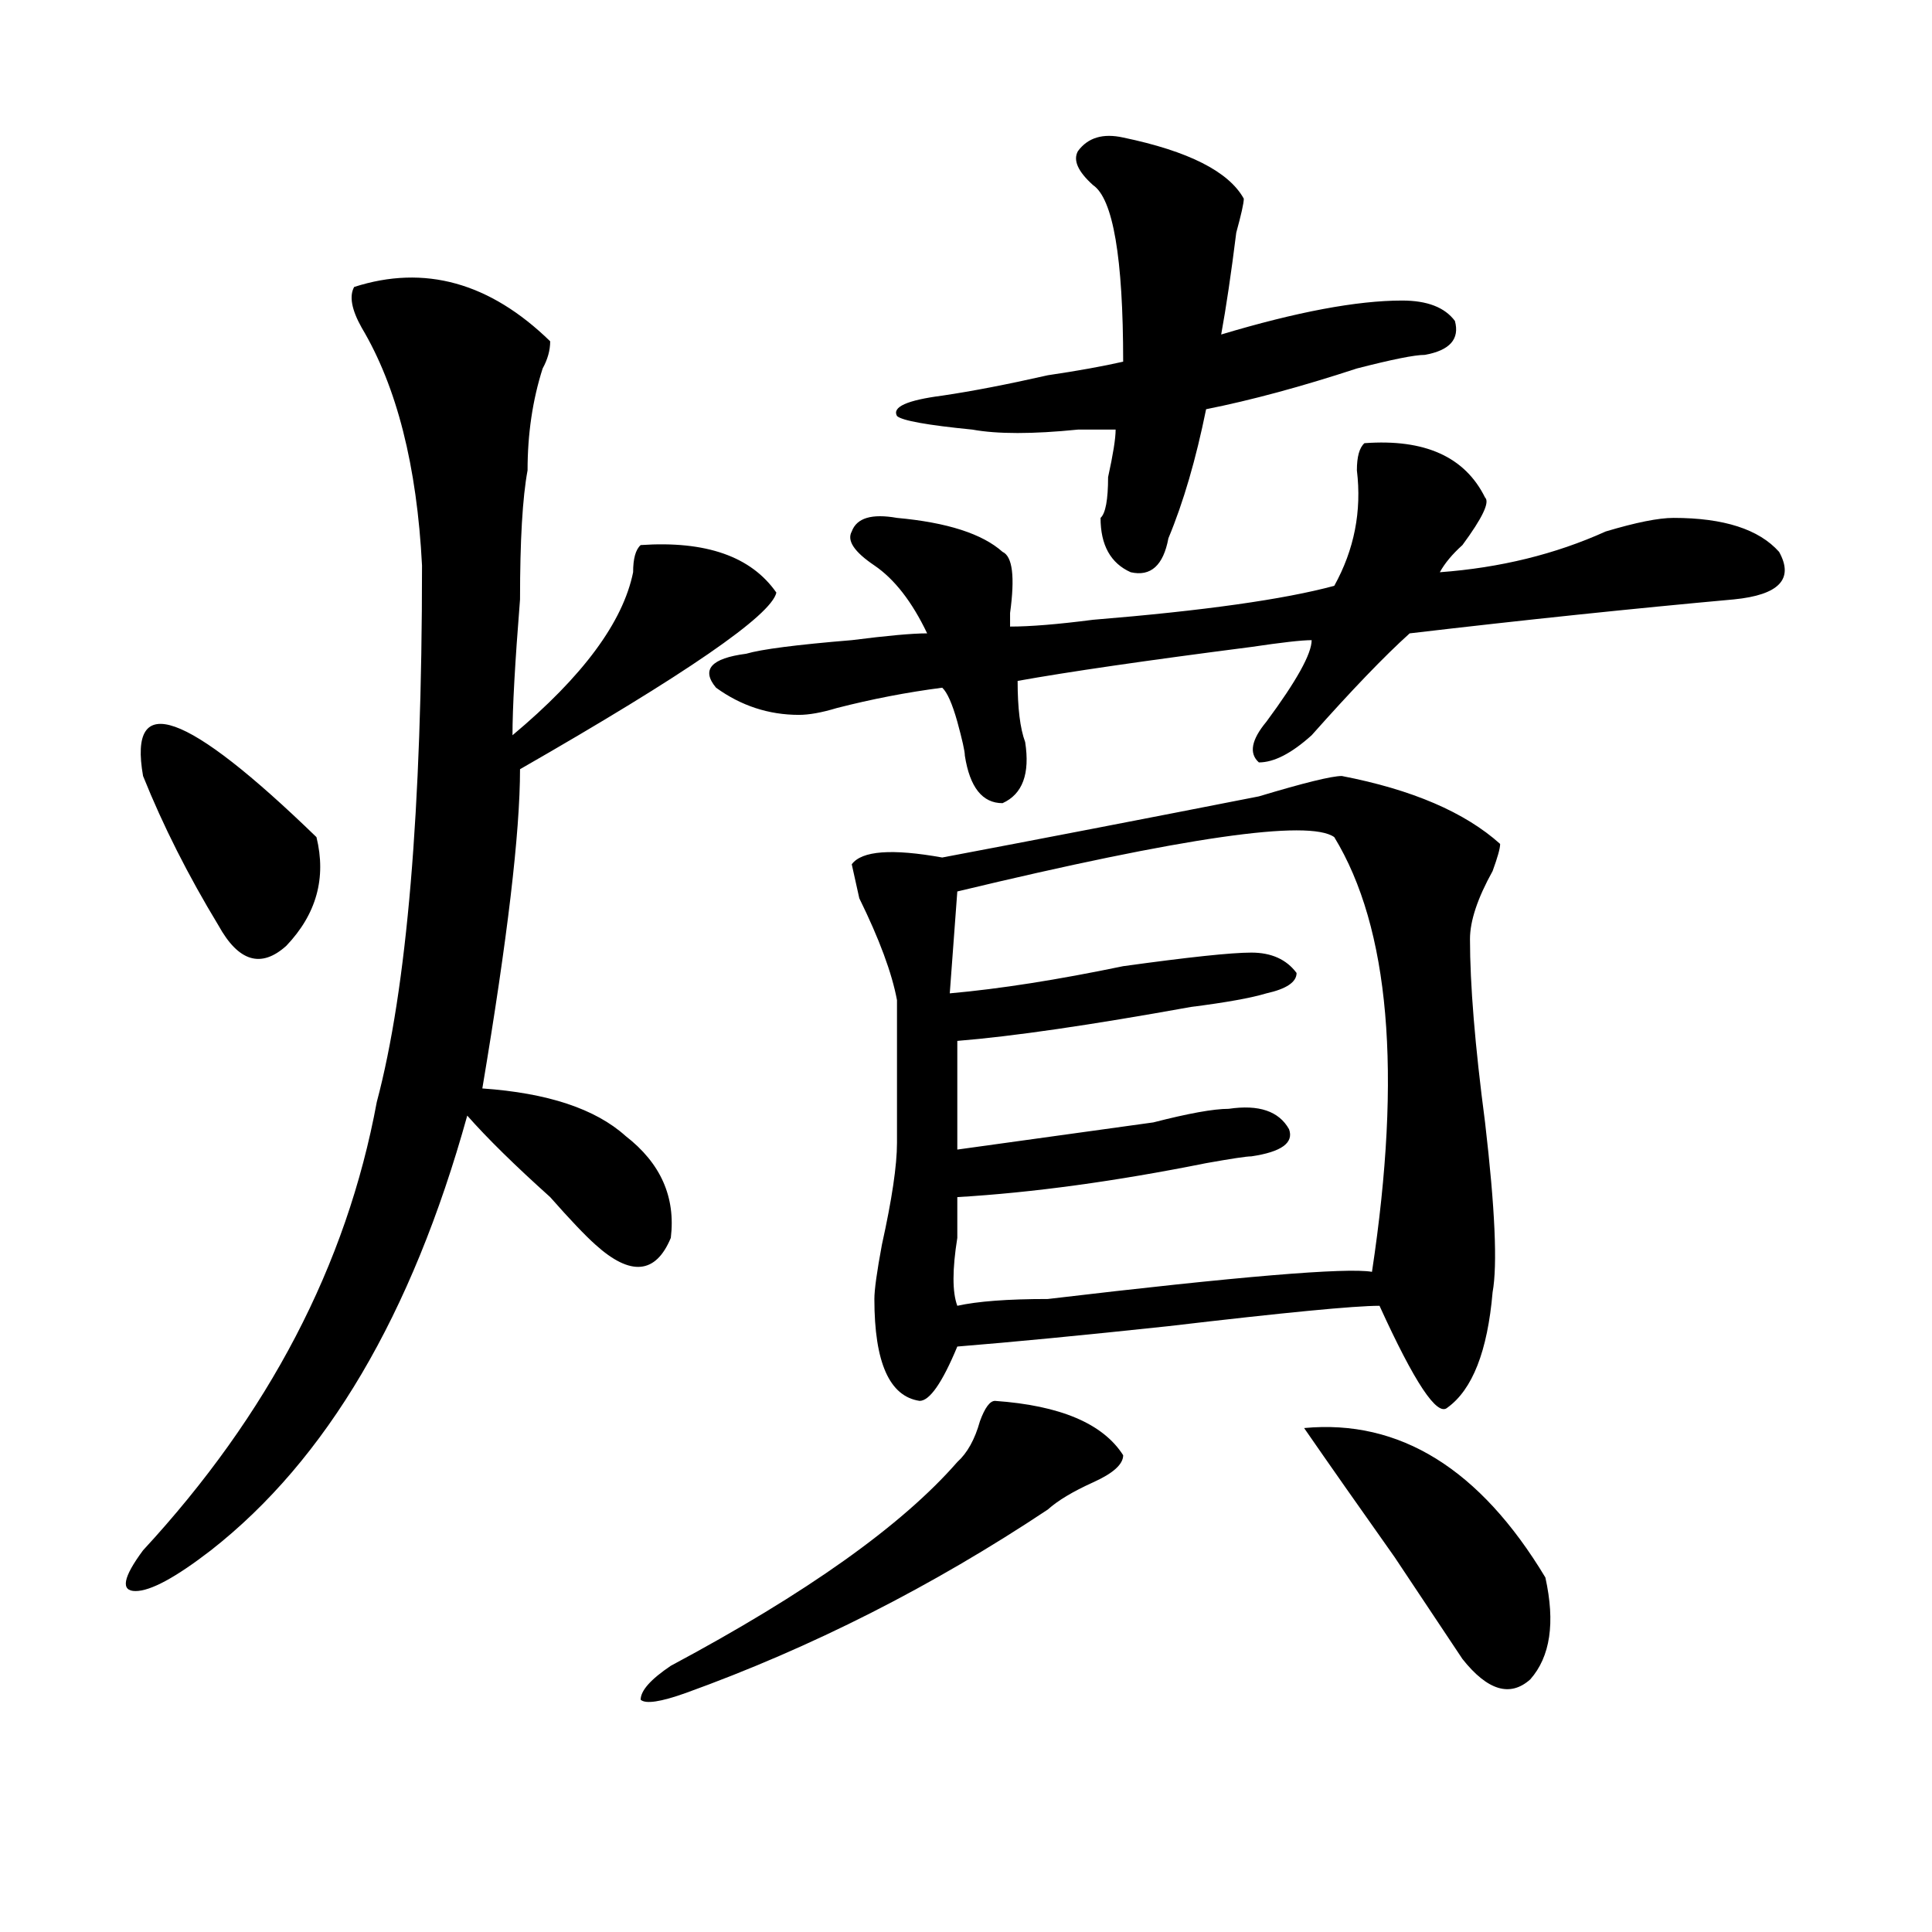 <?xml version="1.0" encoding="utf-8"?>
<!-- Generator: Adobe Illustrator 16.0.0, SVG Export Plug-In . SVG Version: 6.00 Build 0)  -->
<!DOCTYPE svg PUBLIC "-//W3C//DTD SVG 1.1//EN" "http://www.w3.org/Graphics/SVG/1.1/DTD/svg11.dtd">
<svg version="1.1" id="图层_1" xmlns="http://www.w3.org/2000/svg" xmlns:xlink="http://www.w3.org/1999/xlink" x="0px" y="0px"
	 width="1000px" height="1000px" viewBox="0 0 1000 1000" enable-background="new 0 0 1000 1000" xml:space="preserve">
<path d="M284.773,176.656c0,4.725-1.341,9.394-3.902,14.063c-5.243,16.425-7.805,34.003-7.805,52.734
	c-2.622,14.063-3.902,36.365-3.902,66.797c-2.622,32.85-3.902,56.25-3.902,70.313c36.401-30.432,57.194-58.557,62.438-84.375
	c0-7.031,1.28-11.7,3.902-14.063c33.78-2.307,57.194,5.878,70.242,24.609c-2.622,11.756-46.828,42.188-132.68,91.406
	c0,32.85-6.524,87.891-19.512,165.234c33.78,2.362,58.535,10.547,74.145,24.609c18.171,14.063,25.976,31.641,23.414,52.734
	c-7.805,18.787-20.853,19.94-39.023,3.516c-5.243-4.669-13.048-12.854-23.414-24.609c-18.231-16.369-32.56-30.432-42.926-42.188
	c-28.657,103.162-72.864,178.144-132.68,225c-18.231,14.063-31.219,21.094-39.023,21.094s-6.524-7.031,3.902-21.094
	c64.999-70.313,105.363-147.656,120.973-232.031c15.609-58.557,23.414-151.172,23.414-277.734
	c-2.622-51.525-13.048-92.56-31.219-123.047c-5.243-9.338-6.524-16.369-3.902-21.094
	C219.714,136.831,253.555,146.225,284.773,176.656z M74.047,401.656c-7.805-44.494,22.073-33.947,89.754,31.641
	c5.183,21.094,0,39.881-15.609,56.25c-13.048,11.756-24.755,8.24-35.121-10.547C97.461,453.237,84.413,427.475,74.047,401.656z
	 M515.012,725.094c33.78,2.362,55.913,11.756,66.34,28.125c0,4.725-5.243,9.394-15.609,14.063
	c-10.427,4.725-18.231,9.394-23.414,14.063c-59.876,39.825-122.313,71.466-187.313,94.922c-13.048,4.669-20.853,5.822-23.414,3.516
	c0-4.725,5.183-10.547,15.609-17.578c70.242-37.519,119.632-72.619,148.289-105.469c5.183-4.669,9.085-11.7,11.707-21.094
	C509.769,728.609,512.39,725.094,515.012,725.094z M706.227,229.391c31.219-2.307,52.011,7.031,62.438,28.125
	c2.562,2.362-1.341,10.547-11.707,24.609c-5.243,4.725-9.146,9.394-11.707,14.063c31.219-2.307,59.815-9.338,85.852-21.094
	c15.609-4.669,27.316-7.031,35.121-7.031c25.976,0,44.206,5.878,54.633,17.578c7.805,14.063,0,22.303-23.414,24.609
	c-52.071,4.725-107.985,10.547-167.801,17.578c-13.048,11.756-29.938,29.334-50.73,52.734
	c-10.427,9.394-19.512,14.063-27.316,14.063c-5.243-4.669-3.902-11.7,3.902-21.094c15.609-21.094,23.414-35.156,23.414-42.188
	c-5.243,0-15.609,1.209-31.219,3.516c-54.633,7.031-94.997,12.909-120.973,17.578c0,14.063,1.28,24.609,3.902,31.641
	c2.562,16.425-1.341,26.972-11.707,31.641c-10.427,0-16.95-8.185-19.512-24.609c0-2.307-1.341-8.185-3.902-17.578
	c-2.622-9.338-5.243-15.216-7.805-17.578c-18.231,2.362-36.462,5.878-54.633,10.547c-7.805,2.362-14.329,3.516-19.512,3.516
	c-15.609,0-29.938-4.669-42.926-14.063c-7.805-9.338-2.622-15.216,15.609-17.578c7.805-2.307,25.976-4.669,54.633-7.031
	c18.171-2.307,31.219-3.516,39.023-3.516c-7.805-16.369-16.95-28.125-27.316-35.156c-10.427-7.031-14.329-12.854-11.707-17.578
	c2.562-7.031,10.366-9.338,23.414-7.031c25.976,2.362,44.206,8.24,54.633,17.578c5.183,2.362,6.464,12.909,3.902,31.641v7.031
	c10.366,0,24.694-1.153,42.926-3.516c57.194-4.669,98.839-10.547,124.875-17.578c10.366-18.731,14.269-38.672,11.707-59.766
	C702.324,236.422,703.604,231.753,706.227,229.391z M694.52,401.656c36.401,7.031,63.718,18.787,81.949,35.156
	c0,2.362-1.341,7.031-3.902,14.063c-7.805,14.063-11.707,25.818-11.707,35.156c0,23.456,2.562,55.097,7.805,94.922
	c5.183,44.55,6.464,73.828,3.902,87.891c-2.622,30.487-10.427,50.428-23.414,59.766c-5.243,4.725-16.95-12.854-35.121-52.734
	c-13.048,0-49.45,3.516-109.266,10.547c-44.267,4.725-80.669,8.24-109.266,10.547c-7.805,18.787-14.329,28.125-19.512,28.125
	c-15.609-2.307-23.414-19.885-23.414-52.734c0-4.669,1.28-14.063,3.902-28.125c5.183-23.4,7.805-40.979,7.805-52.734
	c0-23.4,0-48.01,0-73.828c-2.622-14.063-9.146-31.641-19.512-52.734l-3.902-17.578c5.183-7.031,20.792-8.185,46.828-3.516
	c49.39-9.338,104.022-19.885,163.898-31.641C675.008,405.172,689.276,401.656,694.52,401.656z M581.352,71.188
	c33.78,7.031,54.633,17.578,62.438,31.641c0,2.362-1.341,8.24-3.902,17.578c-2.622,21.094-5.243,38.672-7.805,52.734
	c39.023-11.7,70.242-17.578,93.656-17.578c12.987,0,22.073,3.516,27.316,10.547c2.562,9.394-2.622,15.271-15.609,17.578
	c-5.243,0-16.95,2.362-35.121,7.031c-28.657,9.394-54.633,16.425-78.047,21.094c-5.243,25.818-11.707,48.065-19.512,66.797
	c-2.622,14.063-9.146,19.94-19.512,17.578c-10.427-4.669-15.609-14.063-15.609-28.125c2.562-2.307,3.902-9.338,3.902-21.094
	c2.562-11.7,3.902-19.885,3.902-24.609c-5.243,0-11.707,0-19.512,0c-23.414,2.362-41.646,2.362-54.633,0
	c-23.414-2.307-36.462-4.669-39.023-7.031c-2.622-4.669,5.183-8.185,23.414-10.547c15.609-2.307,33.78-5.822,54.633-10.547
	c15.609-2.307,28.597-4.669,39.023-7.031c0-53.888-5.243-84.375-15.609-91.406c-7.805-7.031-10.427-12.854-7.805-17.578
	C563.12,71.188,570.925,68.881,581.352,71.188z M690.617,433.297c-13.048-9.338-78.047,0-195.117,28.125l-3.902,52.734
	c25.976-2.307,55.913-7.031,89.754-14.063c33.78-4.669,55.913-7.031,66.34-7.031c10.366,0,18.171,3.516,23.414,10.547
	c0,4.725-5.243,8.24-15.609,10.547c-7.805,2.362-20.853,4.725-39.023,7.031c-52.071,9.394-92.376,15.271-120.973,17.578v56.25
	c33.78-4.669,67.62-9.338,101.461-14.063c18.171-4.669,31.219-7.031,39.023-7.031c15.609-2.307,25.976,1.209,31.219,10.547
	c2.562,7.031-3.902,11.756-19.512,14.063c-2.622,0-10.427,1.209-23.414,3.516c-46.828,9.394-89.754,15.271-128.777,17.578
	c0,4.725,0,11.756,0,21.094c-2.622,16.425-2.622,28.125,0,35.156c10.366-2.307,25.976-3.516,46.828-3.516
	c98.839-11.7,154.753-16.369,167.801-14.063C725.738,555.19,719.214,480.209,690.617,433.297z M675.008,739.156
	c49.39-4.669,91.034,21.094,124.875,77.344c5.183,23.4,2.562,40.979-7.805,52.734c-10.427,9.338-22.134,5.822-35.121-10.547
	c-7.805-11.756-19.512-29.334-35.121-52.734C703.604,780.19,687.995,757.943,675.008,739.156z"/>
</svg>

